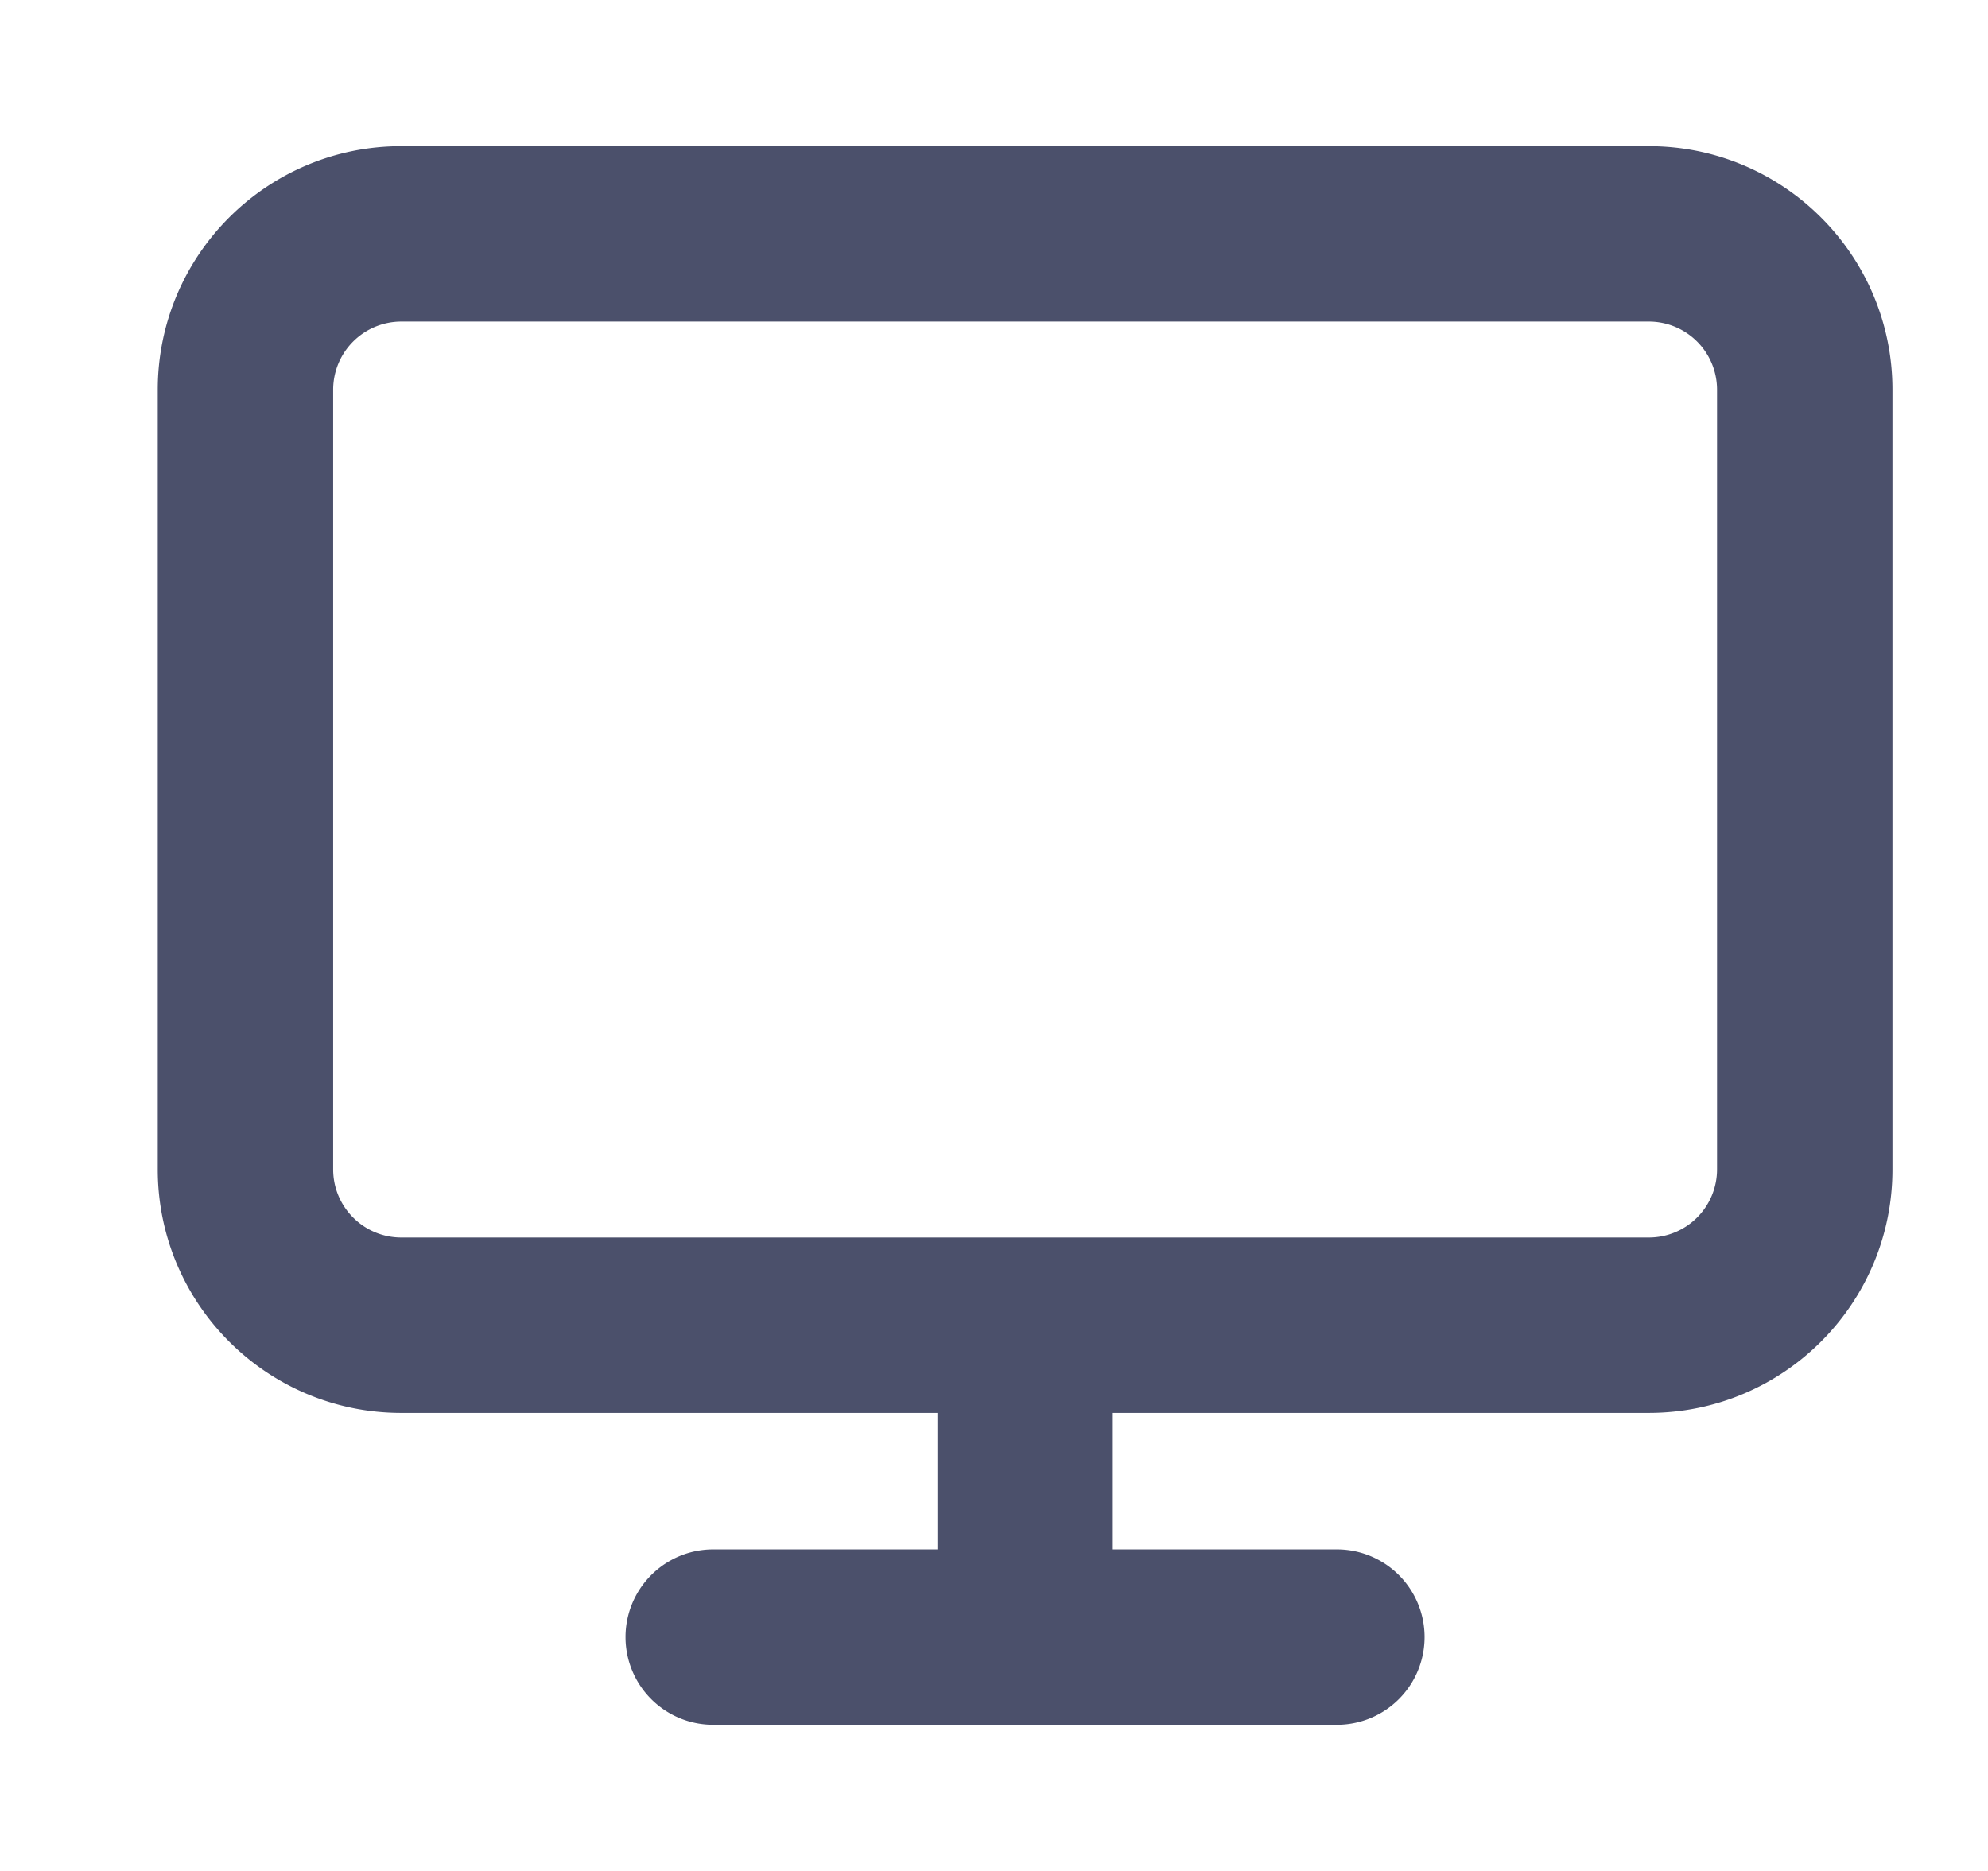 <?xml version="1.0" encoding="UTF-8"?>
<svg xmlns="http://www.w3.org/2000/svg" width="17" height="16" fill="none">
  <g clip-path="url(#a)">
    <path fill-rule="evenodd" clip-rule="evenodd" d="M3.432 2.75a.583.583 0 0 0-.583.583V10c0 .322.261.583.583.583H14.1a.583.583 0 0 0 .583-.583V3.333a.583.583 0 0 0-.583-.583H3.432Zm6.084 9.333h4.583c1.15 0 2.084-.932 2.084-2.083V3.333c0-1.15-.933-2.083-2.084-2.083H3.432c-1.15 0-2.083.933-2.083 2.083V10c0 1.15.933 2.083 2.083 2.083h4.584v1.167H6.099a.75.75 0 0 0 0 1.5h5.333a.75.75 0 0 0 0-1.5H9.516v-1.167Z" fill="#4B506B"></path>
  </g>
  <defs>
    <clipPath id="a">
      <path fill="#fff" transform="translate(.766)" d="M0 0h16v16H0z"></path>
    </clipPath>
  </defs>
</svg>
